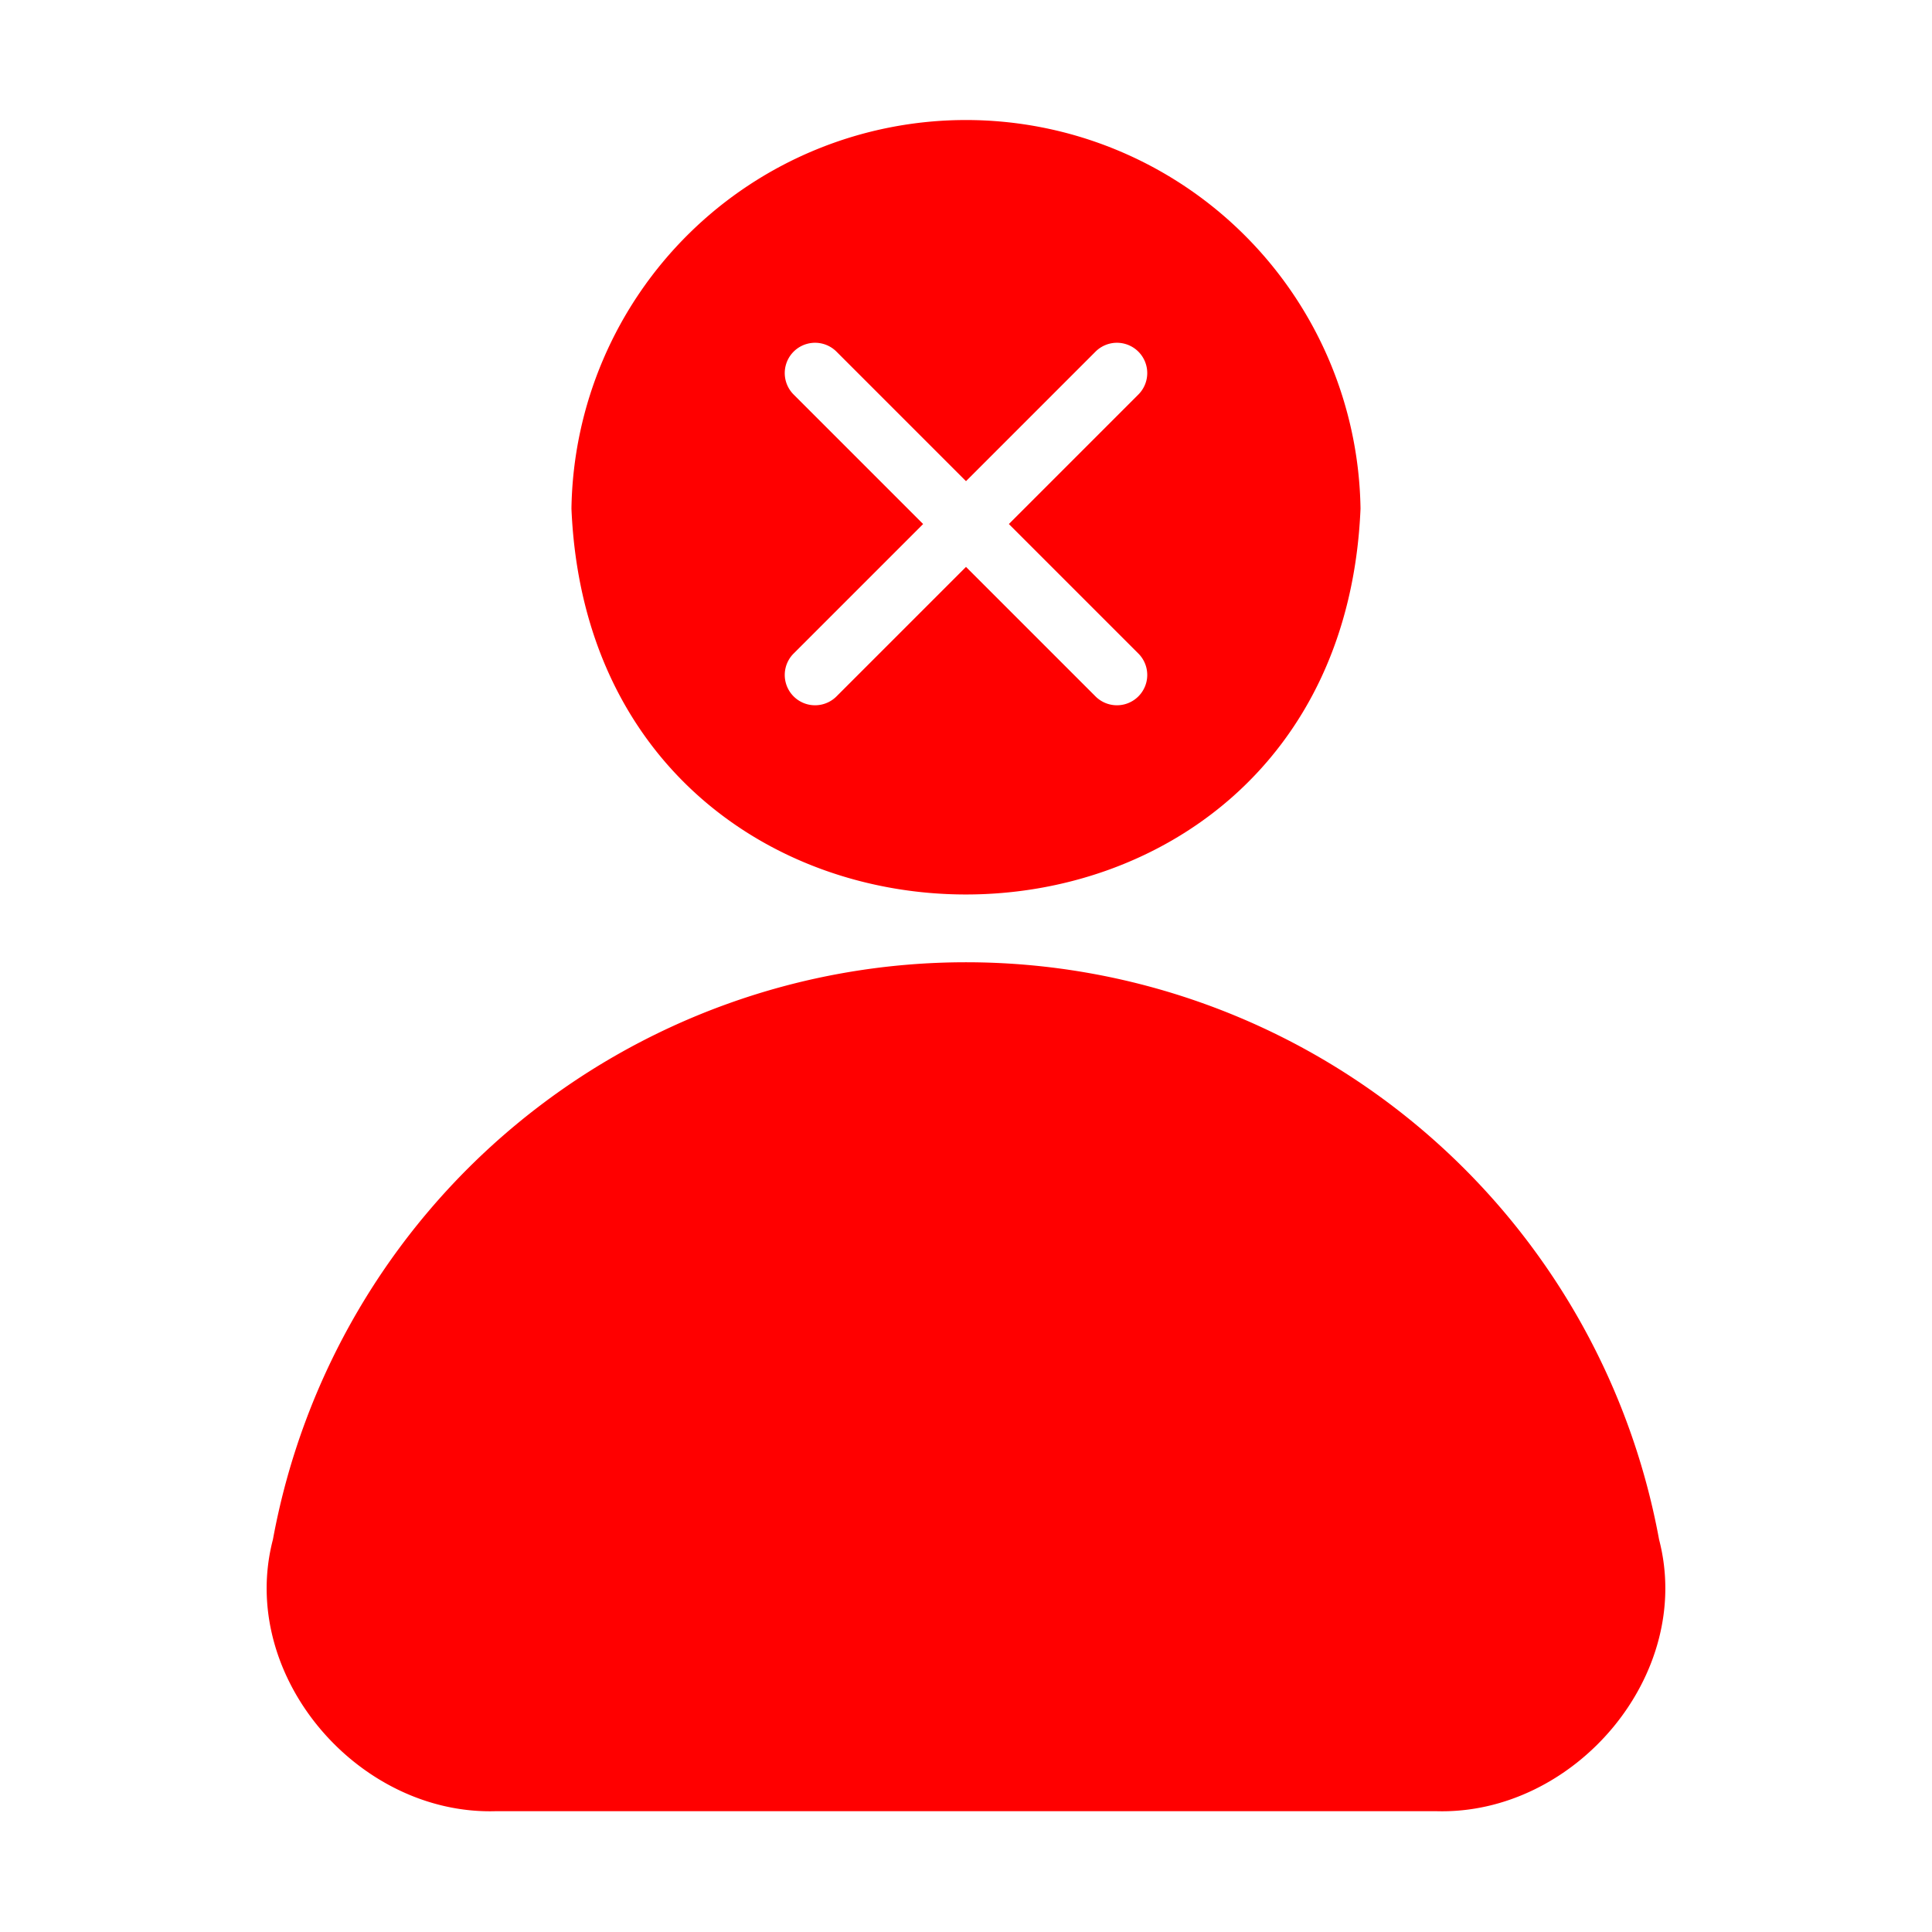<svg id="glyph_copy_2" viewBox="0 0 64 64" xmlns="http://www.w3.org/2000/svg" data-name="glyph copy 2"><g fill="#f00"><path d="m54.959 50.998a23.344 23.344 0 0 0 -45.918-0c-1.172 4.488 2.799 9.132 7.38 9h31.158c4.58.133 8.551-4.512 7.38-8.999z"/><path d="m45.069 16.849a13.071 13.071 0 0 0 -26.139 0c.717 17.045 25.424 17.04 26.139-0zm-18.779-3.78a1.004 1.004 0 0 1 1.42-1.42l4.29 4.29 4.29-4.29a1.004 1.004 0 0 1 1.42 1.42l-4.29 4.29 4.29 4.29a1.004 1.004 0 0 1 -1.42 1.42l-4.29-4.29-4.29 4.29a1.004 1.004 0 0 1 -1.42-1.42l4.29-4.29z"/></g></svg>